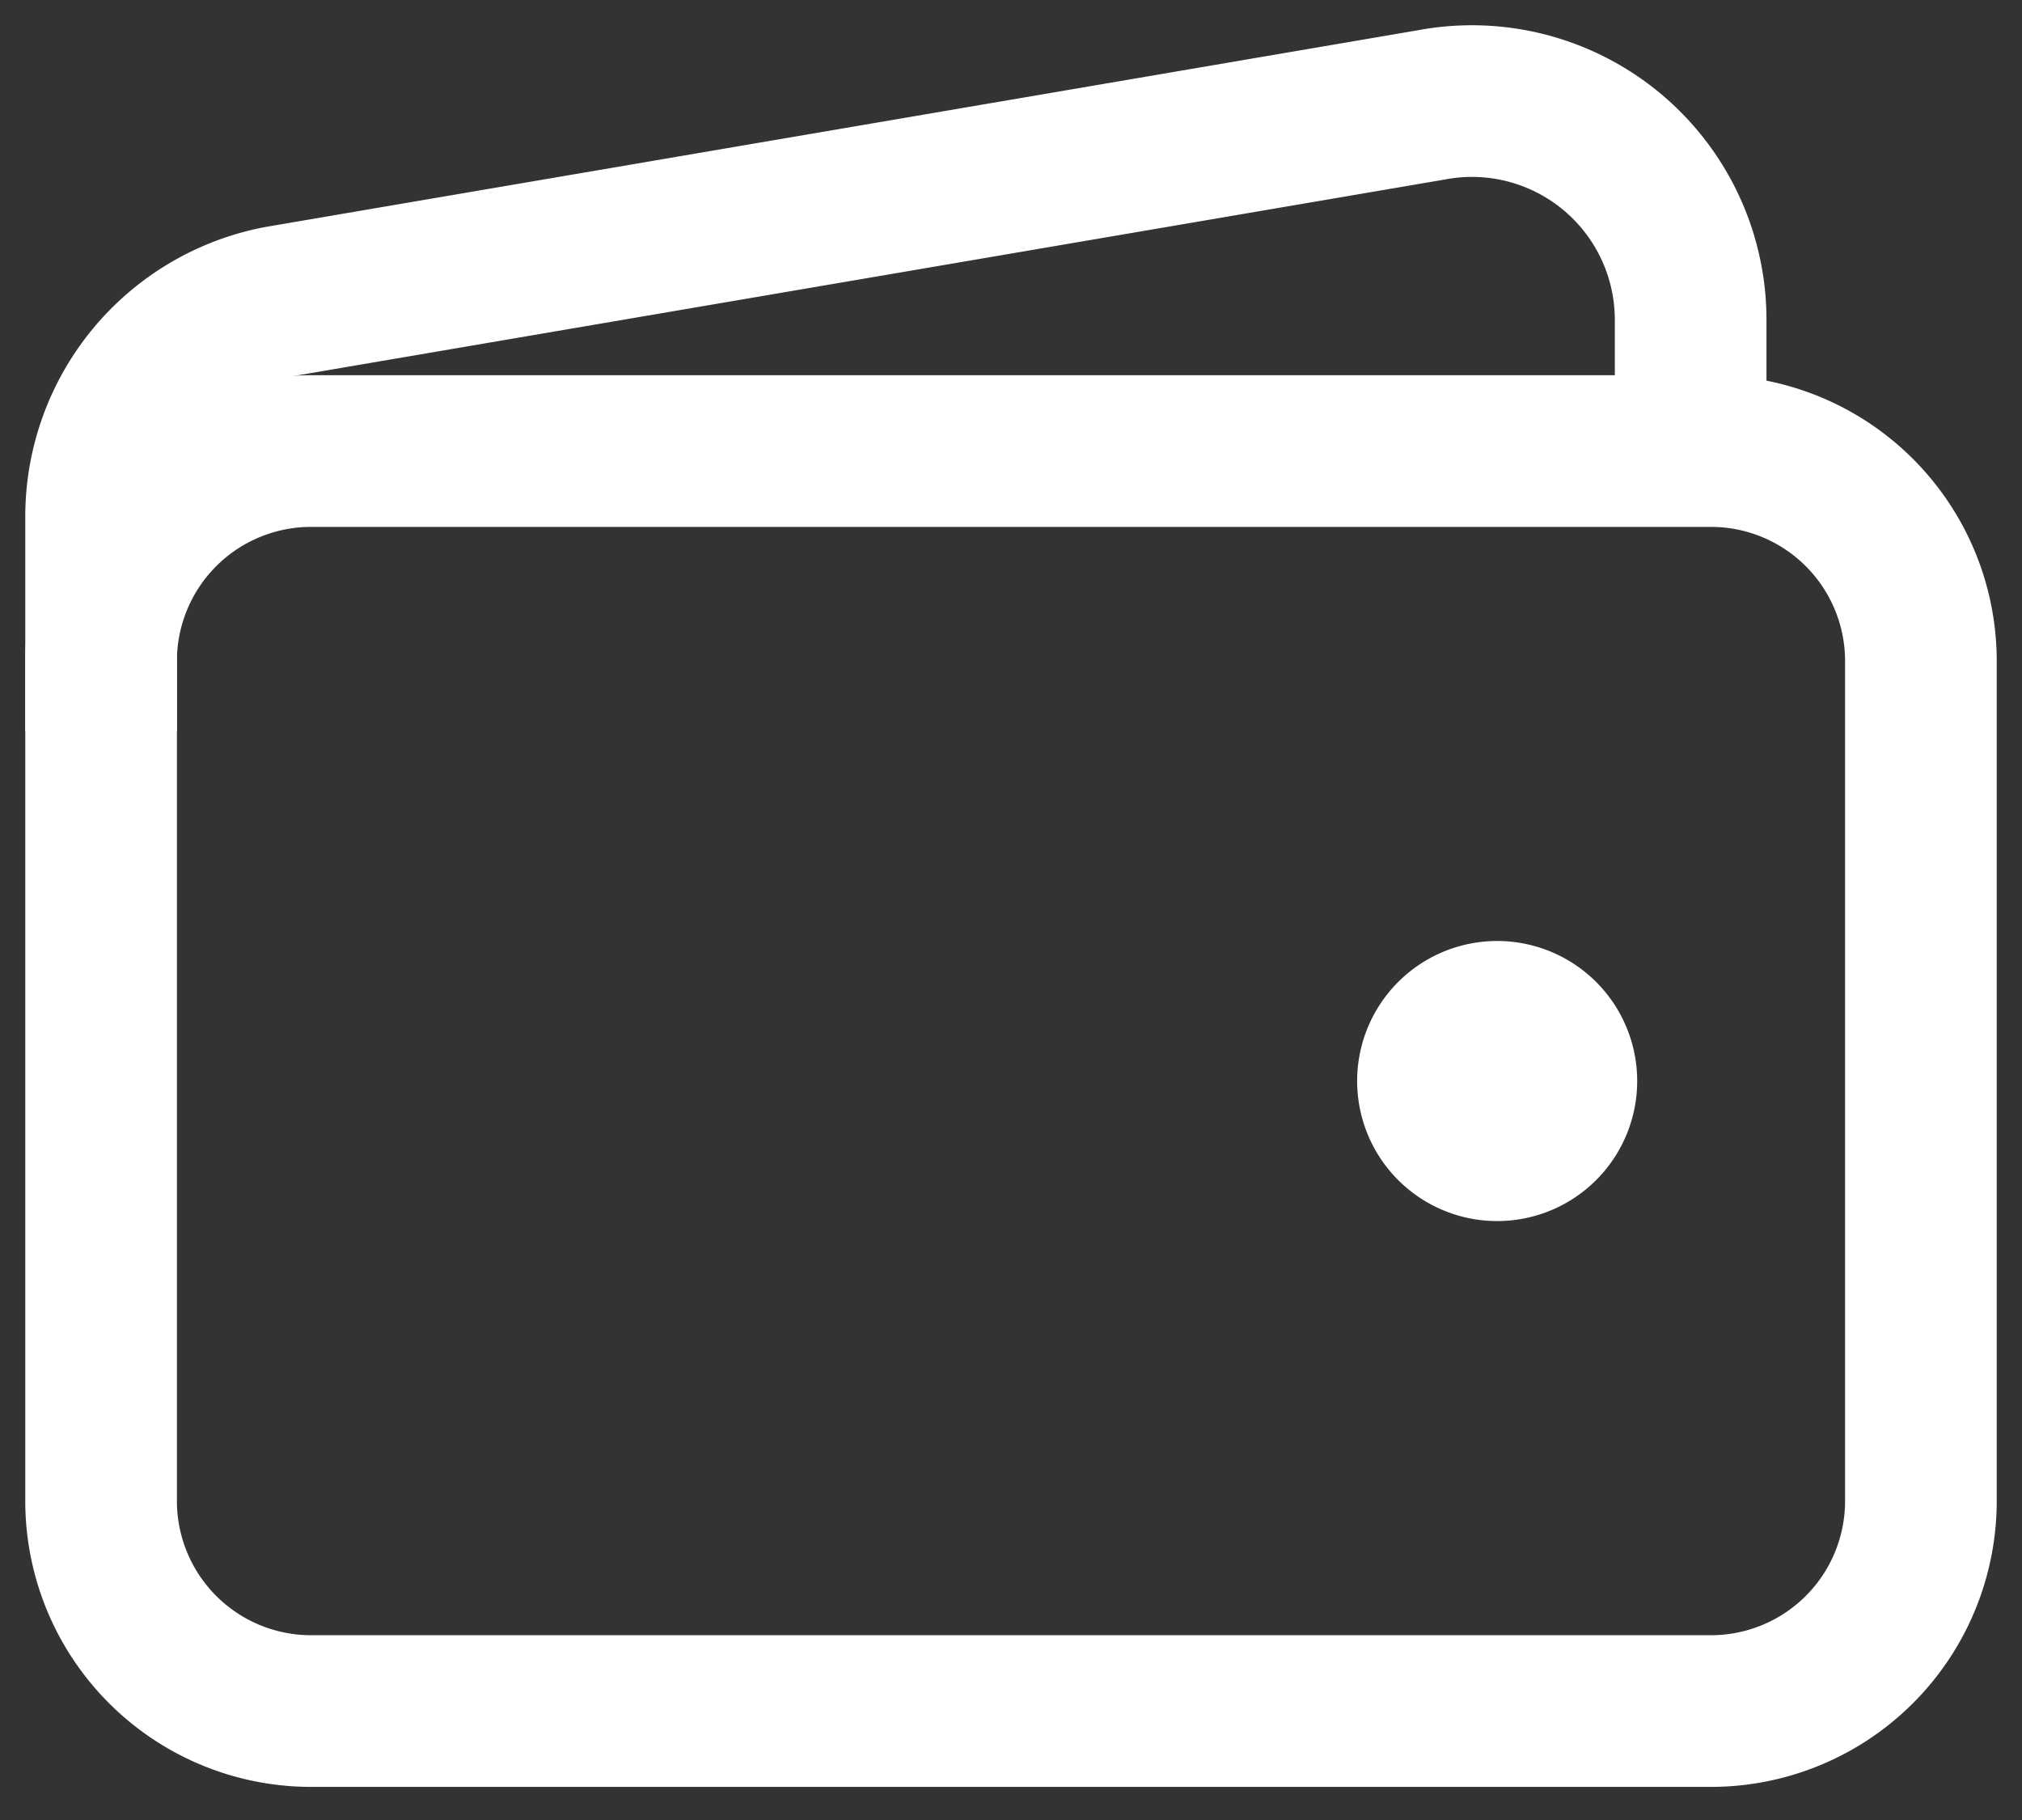 <svg xmlns="http://www.w3.org/2000/svg" width="40" height="36" fill="none" id="wallet"><rect width="100%" height="100%" fill="#333333" stroke="none"/><path stroke="#fff" stroke-linejoin="round" stroke-width="3" d="M33.846 8.922H6.154A4.154 4.154 0 0 0 2 13.075v16.616a4.154 4.154 0 0 0 4.154 4.154h27.692A4.154 4.154 0 0 0 38 29.69V13.075a4.154 4.154 0 0 0-4.154-4.153Z"/><path stroke="#fff" stroke-linejoin="round" stroke-width="3" d="M33.445 8.922V6.326a4.327 4.327 0 0 0-5.137-4.25L5.517 5.966A4.327 4.327 0 0 0 2 10.22v4.24"/><path fill="#fff" d="M29.692 24.152a2.77 2.77 0 1 1 0-5.538 2.77 2.77 0 0 1 0 5.538Z"/></svg>